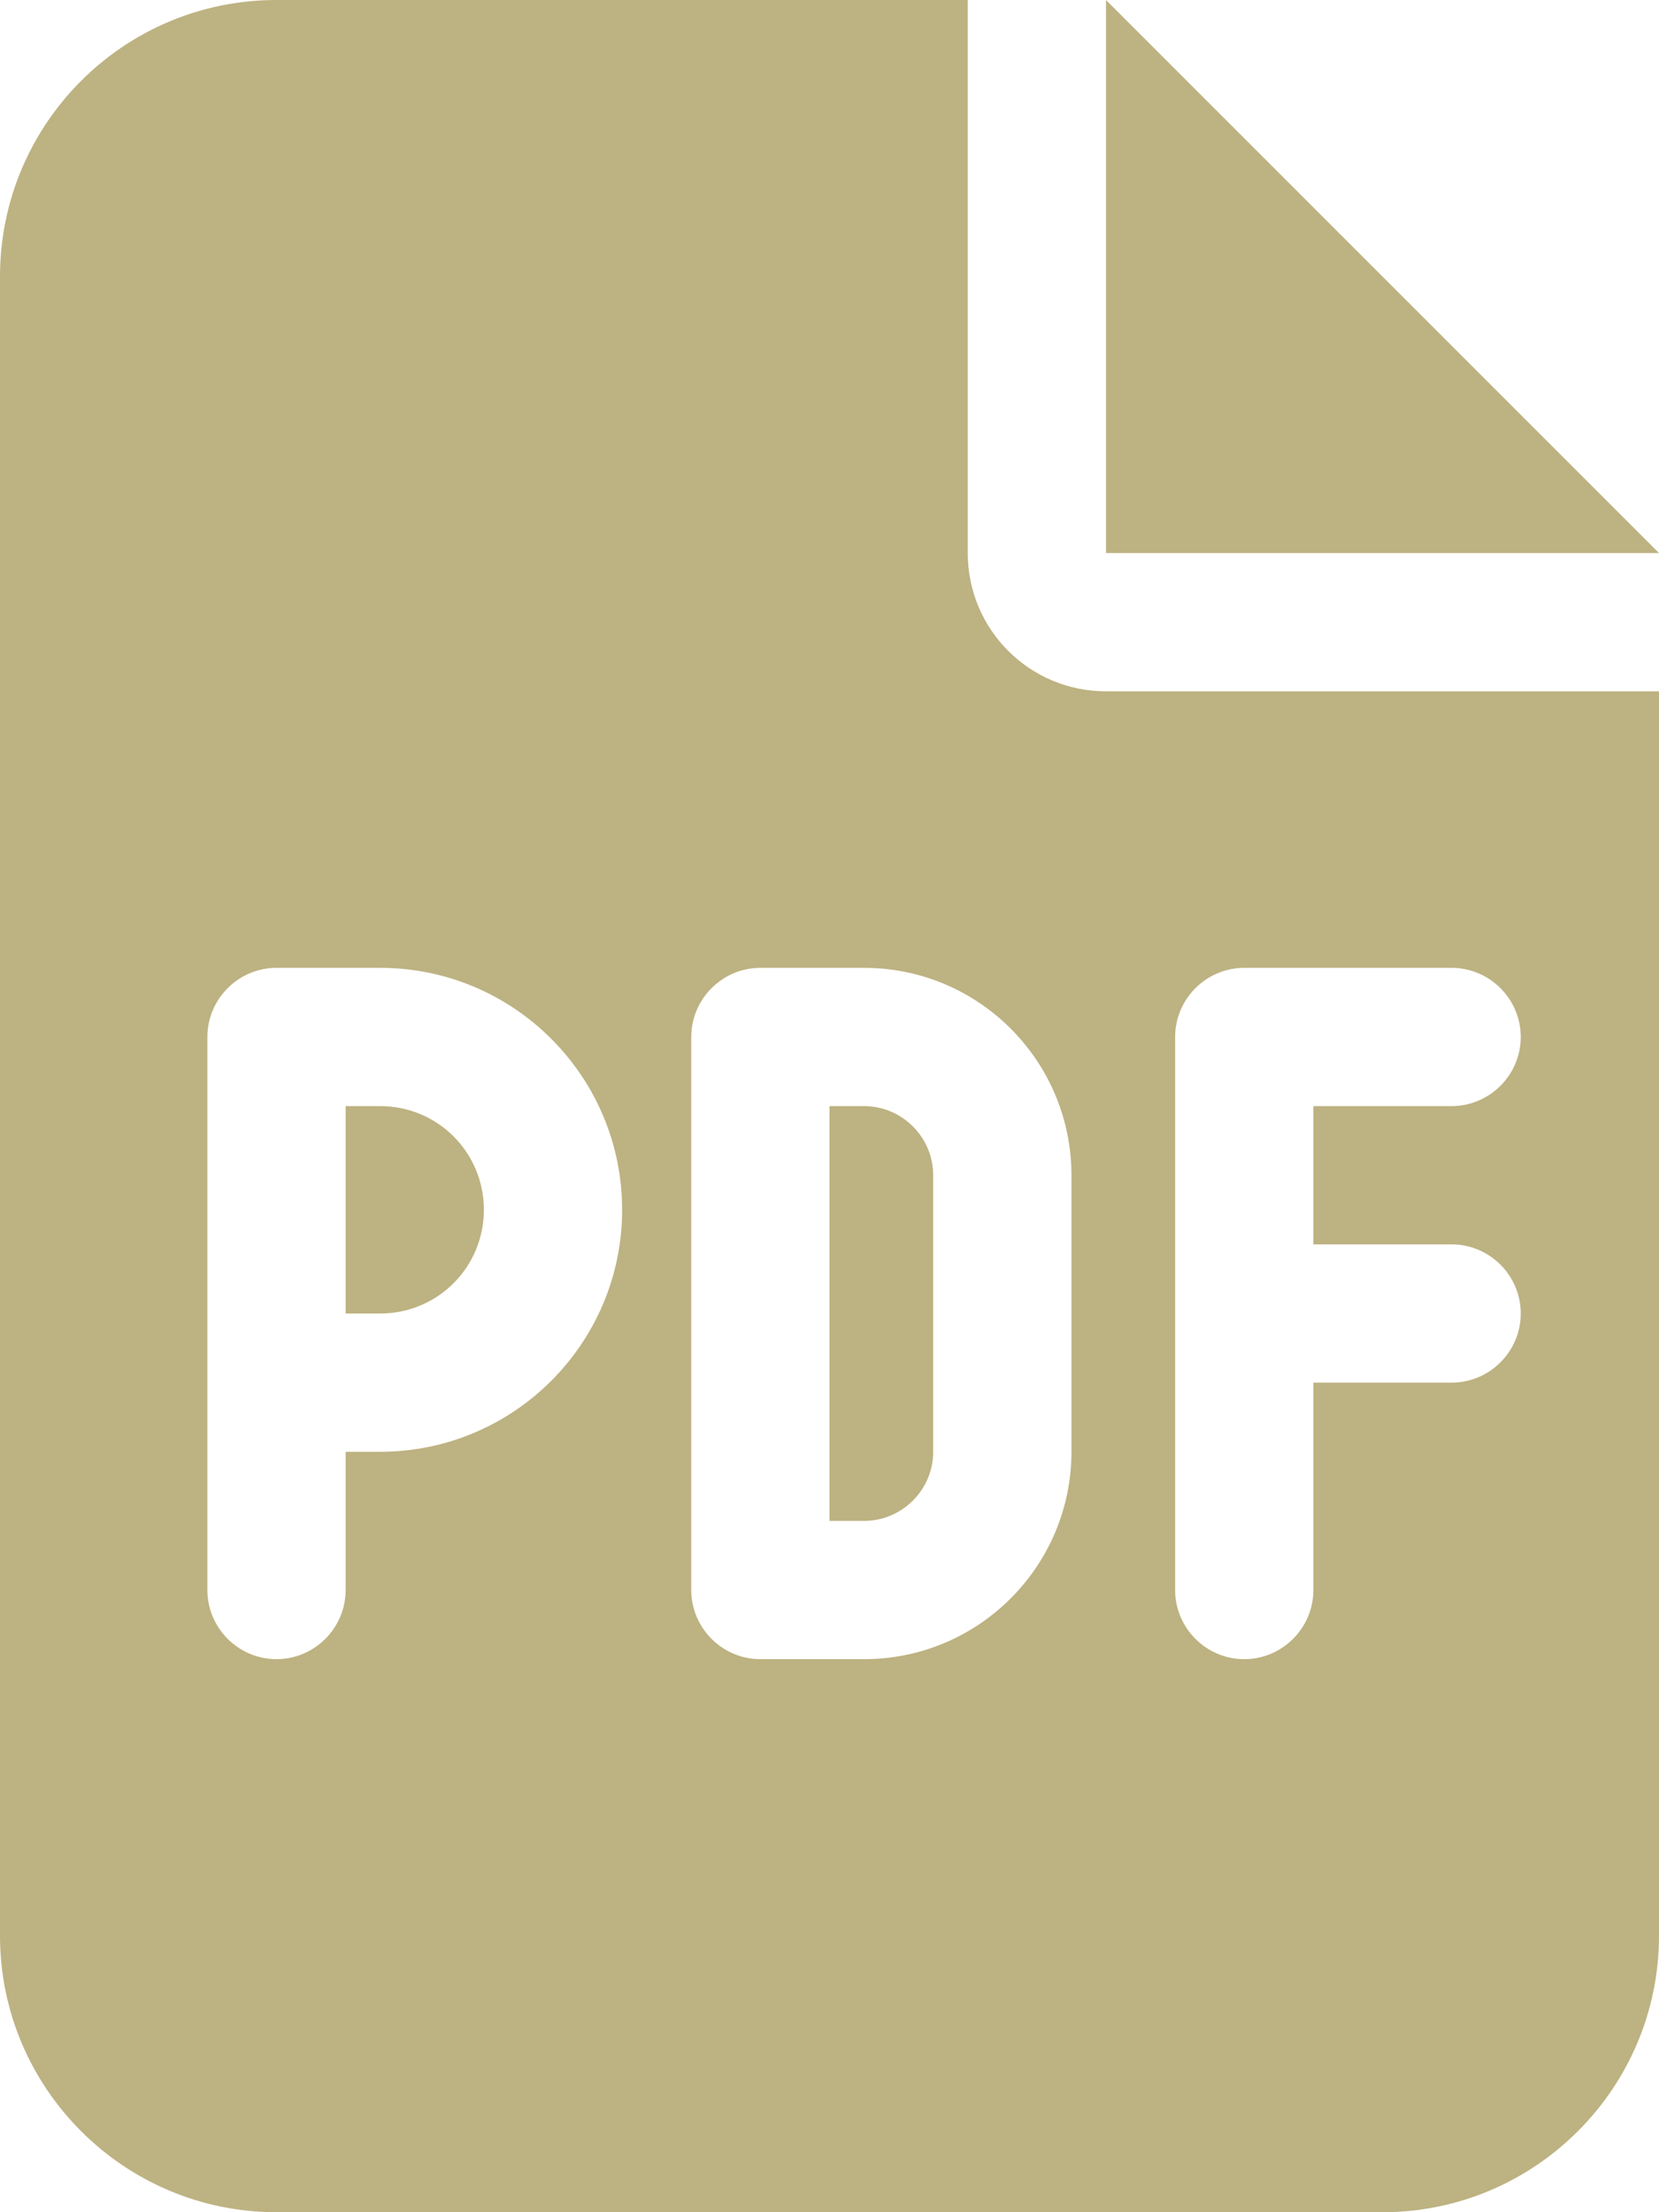 <?xml version="1.0" encoding="UTF-8"?> <svg xmlns="http://www.w3.org/2000/svg" xmlns:xlink="http://www.w3.org/1999/xlink" version="1.1" id="Ebene_1" x="0px" y="0px" viewBox="0 0 384 512" style="enable-background:new 0 0 384 512;" xml:space="preserve"> <style type="text/css"> .st0{fill:#BDB281;} </style> <path class="st0" d="M88,304h-8v-48h8c13.3,0,24,10.7,24,24S101.3,304,88,304z M192,256h8c8.8,0,16,7.2,16,16v64c0,8.8-7.2,16-16,16 h-8V256z M224,0v128c0,17.7,14.3,32,32,32h128v288c0,35.3-28.7,64-64,64H64c-35.3,0-64-28.7-64-64V64C0,28.7,28.6,0,64,0H224z M64,224c-8.8,0-16,7.2-16,16v128c0,8.8,7.2,16,16,16s16-7.2,16-16v-32h8c30.9,0,56-25.1,56-56s-25.1-56-56-56H64z M160,368 c0,8.8,7.2,16,16,16h24c26.5,0,48-21.5,48-48v-64c0-26.5-21.5-48-48-48h-24c-8.8,0-16,7.2-16,16V368z M288,224c-8.8,0-16,7.2-16,16 v128c0,8.8,7.2,16,16,16s16-7.2,16-16v-48h32c8.8,0,16-7.2,16-16s-7.2-16-16-16h-32v-32h32c8.8,0,16-7.2,16-16s-7.2-16-16-16H288z M256,0l128,128H256V0z"></path> </svg> 